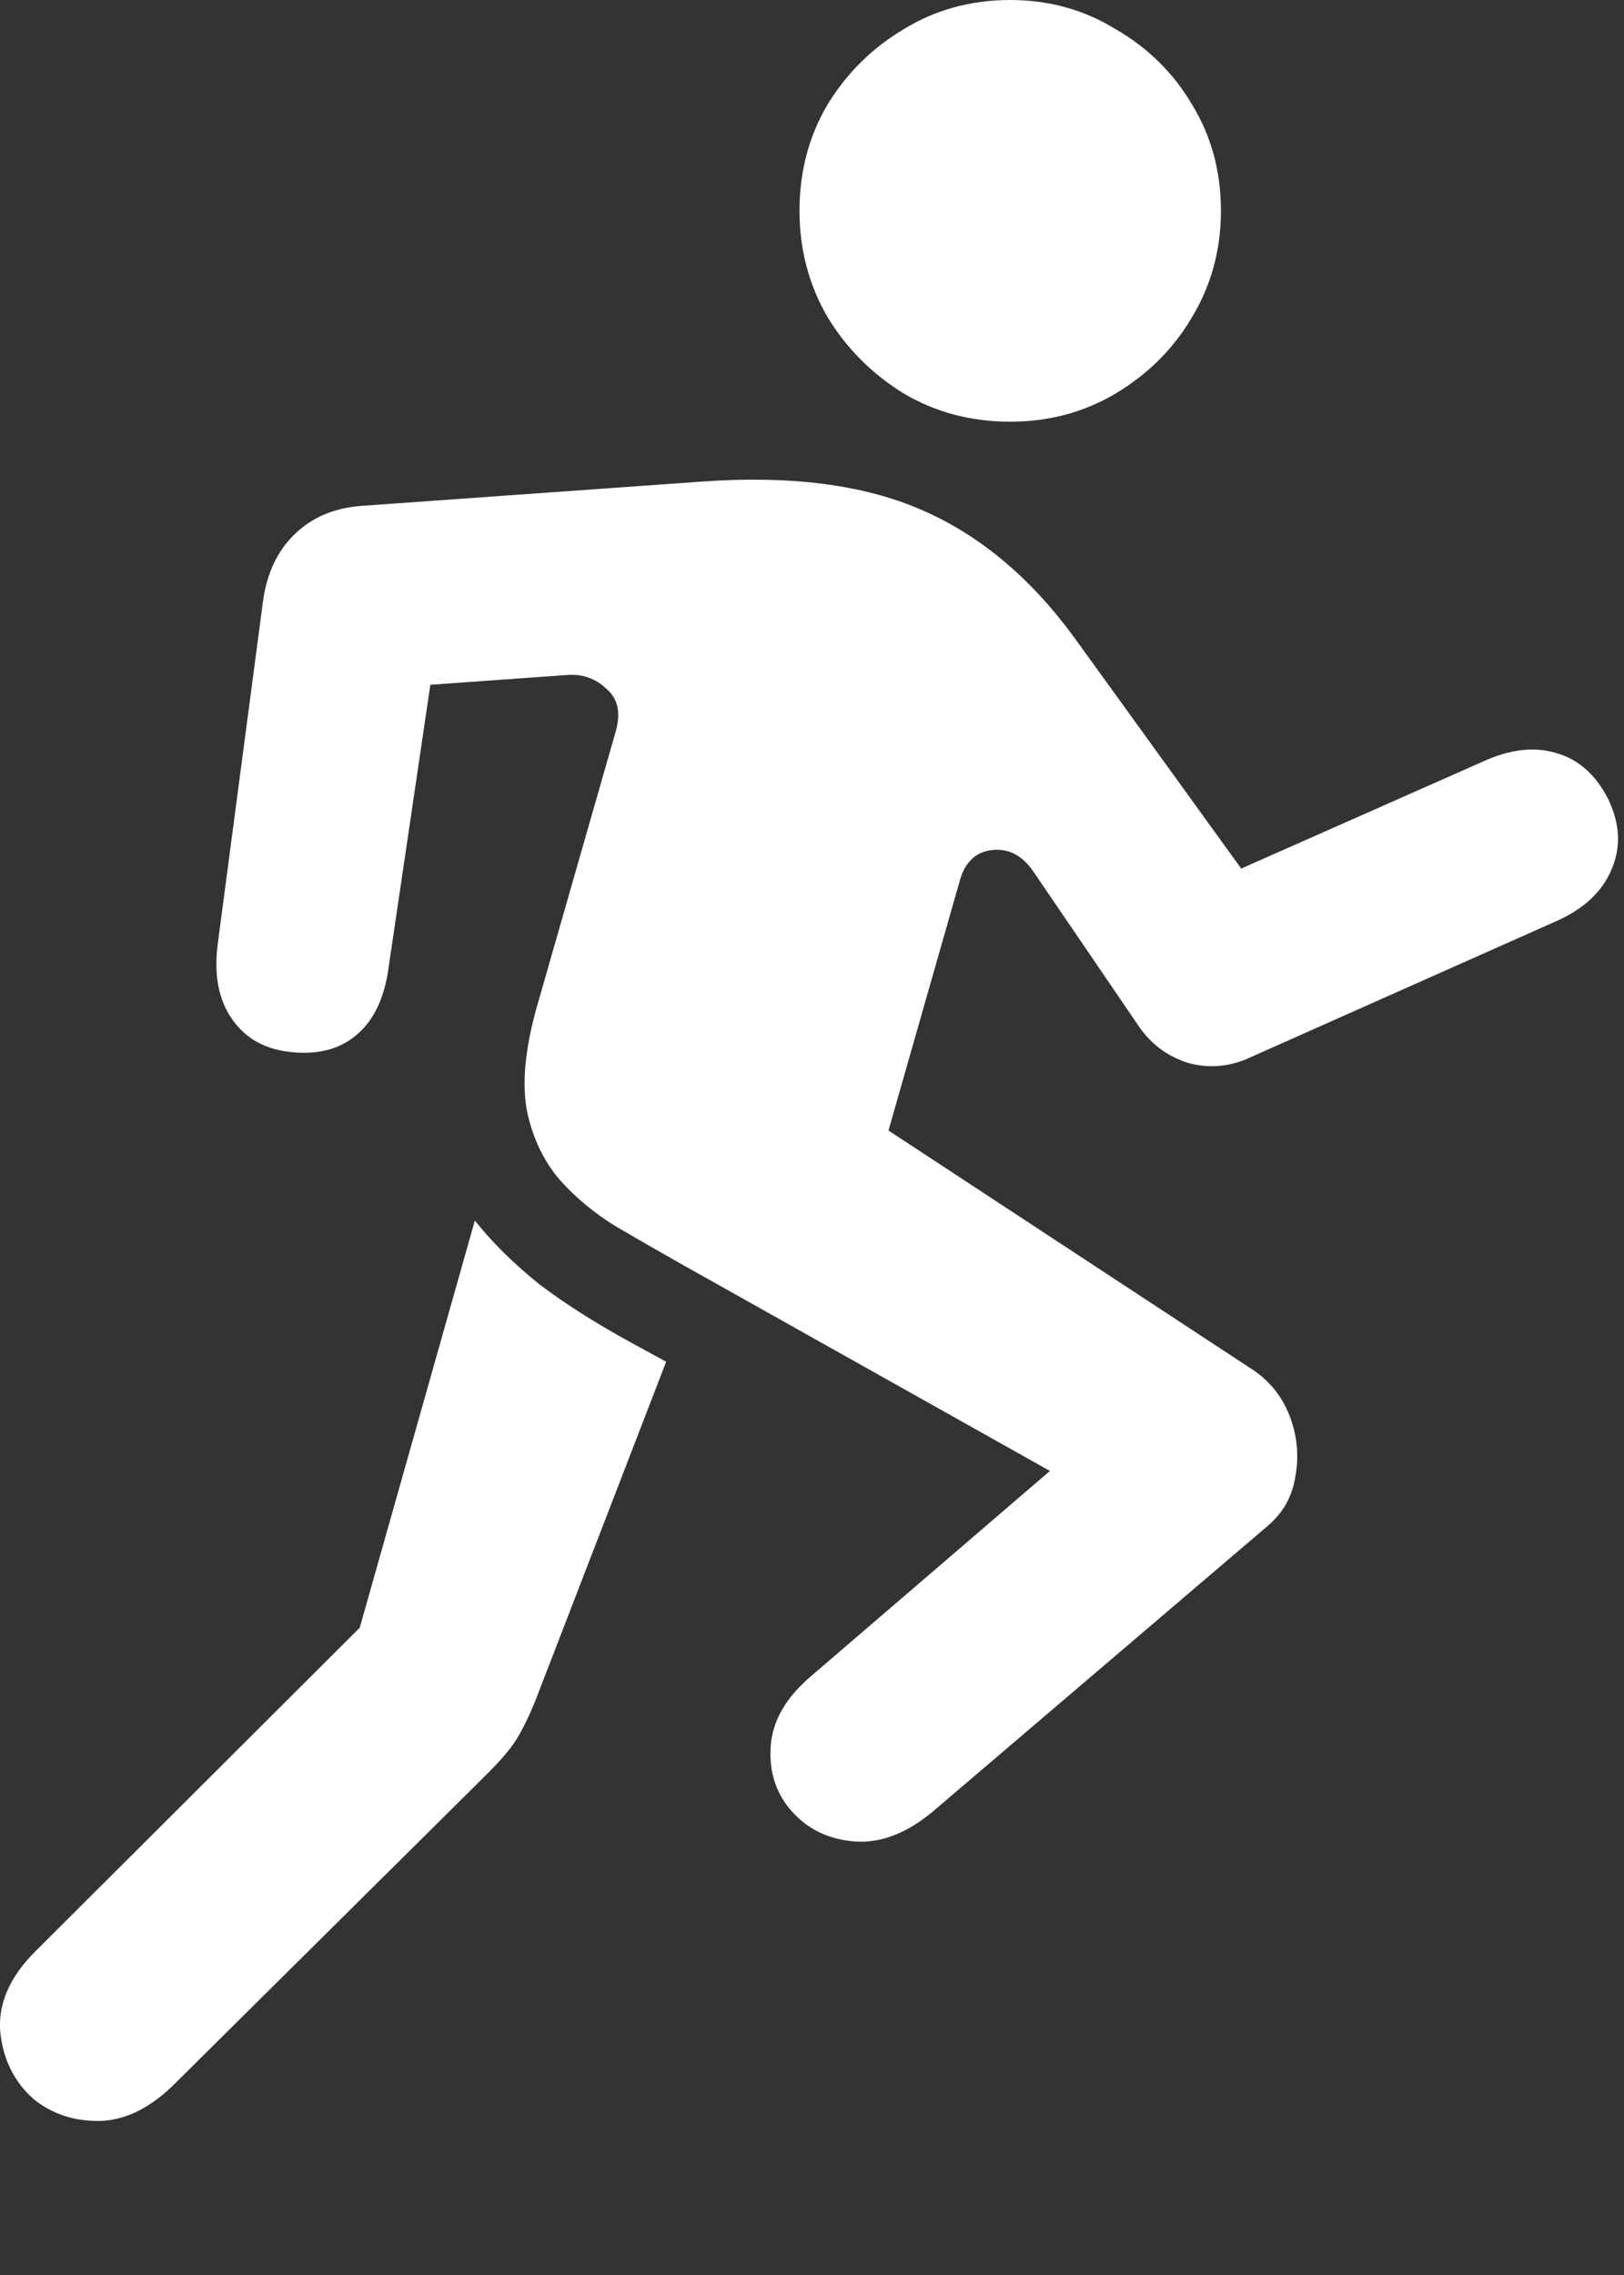 <?xml version="1.0" encoding="utf-8"?>
<svg xmlns="http://www.w3.org/2000/svg" fill="none" height="100%" overflow="visible" preserveAspectRatio="none" style="display: block;" viewBox="0 0 10 14" width="100%">
<rect x="0" y="0" width="10" height="14" fill="#333333" stroke="none"/>
<path d="M6.221 2.595C5.979 2.595 5.76 2.537 5.566 2.422C5.372 2.303 5.215 2.147 5.096 1.952C4.981 1.754 4.923 1.536 4.923 1.297C4.923 1.055 4.981 0.837 5.096 0.643C5.215 0.448 5.372 0.294 5.566 0.179C5.76 0.06 5.979 0 6.221 0C6.459 0 6.675 0.06 6.869 0.179C7.068 0.294 7.225 0.448 7.34 0.643C7.459 0.837 7.518 1.055 7.518 1.297C7.518 1.536 7.459 1.754 7.34 1.952C7.225 2.147 7.068 2.303 6.869 2.422C6.675 2.537 6.459 2.595 6.221 2.595ZM4.185 7.773C4.058 7.701 3.927 7.626 3.792 7.547C3.662 7.467 3.546 7.372 3.447 7.261C3.348 7.146 3.281 7.005 3.245 6.838C3.213 6.668 3.233 6.456 3.304 6.202L3.792 4.499C3.824 4.384 3.804 4.297 3.733 4.238C3.666 4.174 3.584 4.146 3.489 4.154L2.65 4.214L2.394 5.946C2.37 6.132 2.307 6.271 2.203 6.362C2.1 6.454 1.965 6.491 1.799 6.475C1.636 6.46 1.513 6.392 1.43 6.273C1.346 6.154 1.317 6.001 1.34 5.815L1.62 3.696C1.644 3.525 1.709 3.388 1.817 3.285C1.924 3.182 2.061 3.125 2.227 3.113L4.316 2.964C4.864 2.924 5.316 2.982 5.673 3.137C6.03 3.291 6.344 3.553 6.614 3.922L7.643 5.345L9.137 4.684C9.304 4.609 9.454 4.593 9.589 4.636C9.724 4.676 9.829 4.771 9.905 4.922C9.976 5.073 9.982 5.216 9.923 5.351C9.867 5.485 9.756 5.591 9.589 5.666L7.703 6.505C7.576 6.565 7.447 6.577 7.316 6.541C7.189 6.501 7.088 6.426 7.012 6.315L6.358 5.356C6.29 5.261 6.207 5.22 6.108 5.231C6.008 5.243 5.943 5.305 5.911 5.416L5.471 6.957L7.703 8.422C7.814 8.493 7.893 8.59 7.941 8.713C7.988 8.836 8 8.961 7.976 9.088C7.957 9.211 7.899 9.312 7.804 9.392L5.751 11.142C5.588 11.28 5.425 11.344 5.263 11.332C5.104 11.32 4.975 11.258 4.876 11.147C4.78 11.04 4.737 10.909 4.745 10.755C4.753 10.596 4.836 10.449 4.995 10.314L6.465 9.052L4.185 7.773ZM0.204 12.915C0.085 12.808 0.017 12.669 0.001 12.498C-0.011 12.328 0.061 12.165 0.216 12.01L2.215 10.017L2.924 7.511C3.031 7.646 3.164 7.777 3.322 7.904C3.485 8.027 3.679 8.15 3.906 8.273L4.102 8.38L3.293 10.475C3.241 10.598 3.197 10.683 3.162 10.731C3.13 10.778 3.074 10.842 2.995 10.921L1.067 12.832C0.916 12.979 0.761 13.052 0.602 13.052C0.448 13.052 0.315 13.006 0.204 12.915Z" fill="white" id=""/>
</svg>